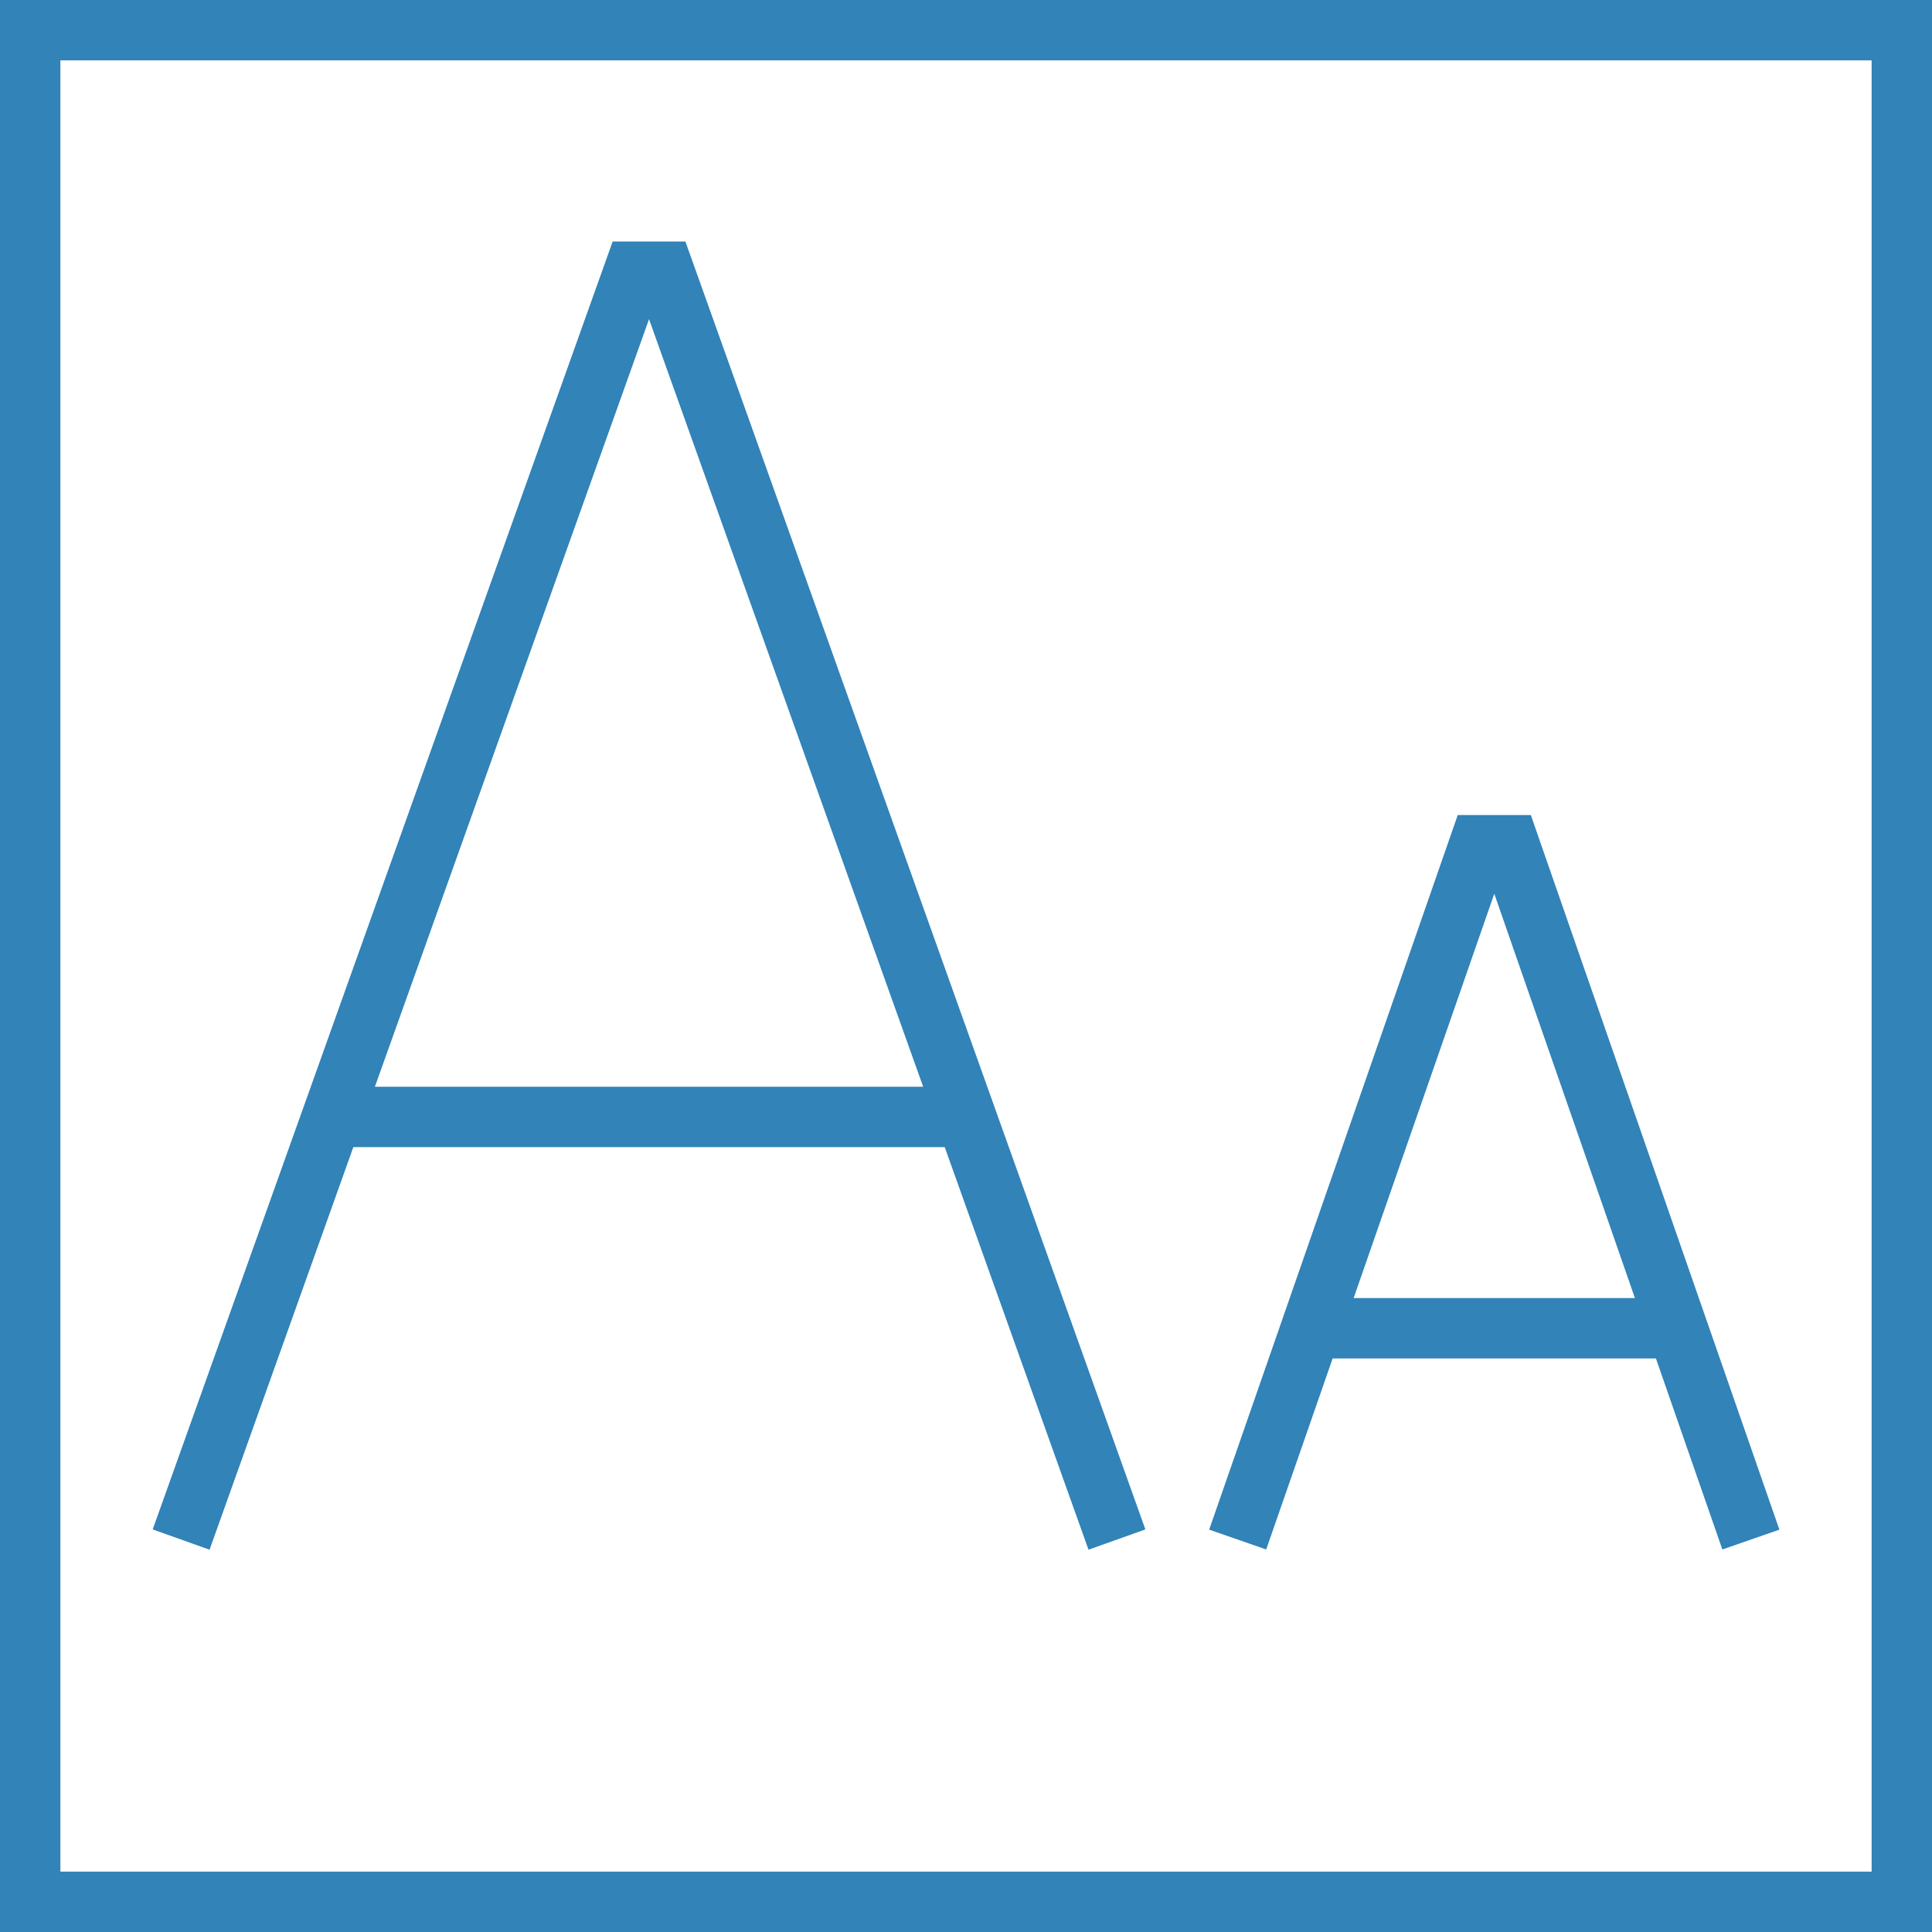 <?xml version="1.0" encoding="utf-8"?>
<!-- Generator: Adobe Illustrator 17.0.0, SVG Export Plug-In . SVG Version: 6.00 Build 0)  -->
<!DOCTYPE svg PUBLIC "-//W3C//DTD SVG 1.1//EN" "http://www.w3.org/Graphics/SVG/1.1/DTD/svg11.dtd">
<svg version="1.1" id="Layer_1" xmlns="http://www.w3.org/2000/svg" xmlns:xlink="http://www.w3.org/1999/xlink" x="0px" y="0px"
	 width="64px" height="64px" viewBox="0 0 64 64" enable-background="new 0 0 64 64" xml:space="preserve">
<path fill="none" stroke="#3183B8" stroke-width="2" stroke-miterlimit="10" d="M37,51L22,9h-1L6,51"/>
<path fill="none" stroke="#3183B8" stroke-width="2" stroke-miterlimit="10" d="M32,37H11"/>
<path fill="none" stroke="#3183B8" stroke-width="2" stroke-miterlimit="10" d="M58,51l-8-23h-1l-8,23"/>
<path fill="none" stroke="#3183B8" stroke-width="2" stroke-miterlimit="10" d="M56,44H43"/>
<path fill="none" stroke="#3183B8" stroke-width="2" stroke-miterlimit="10" d="M1,1h62v62H1V1z"/>
</svg>
